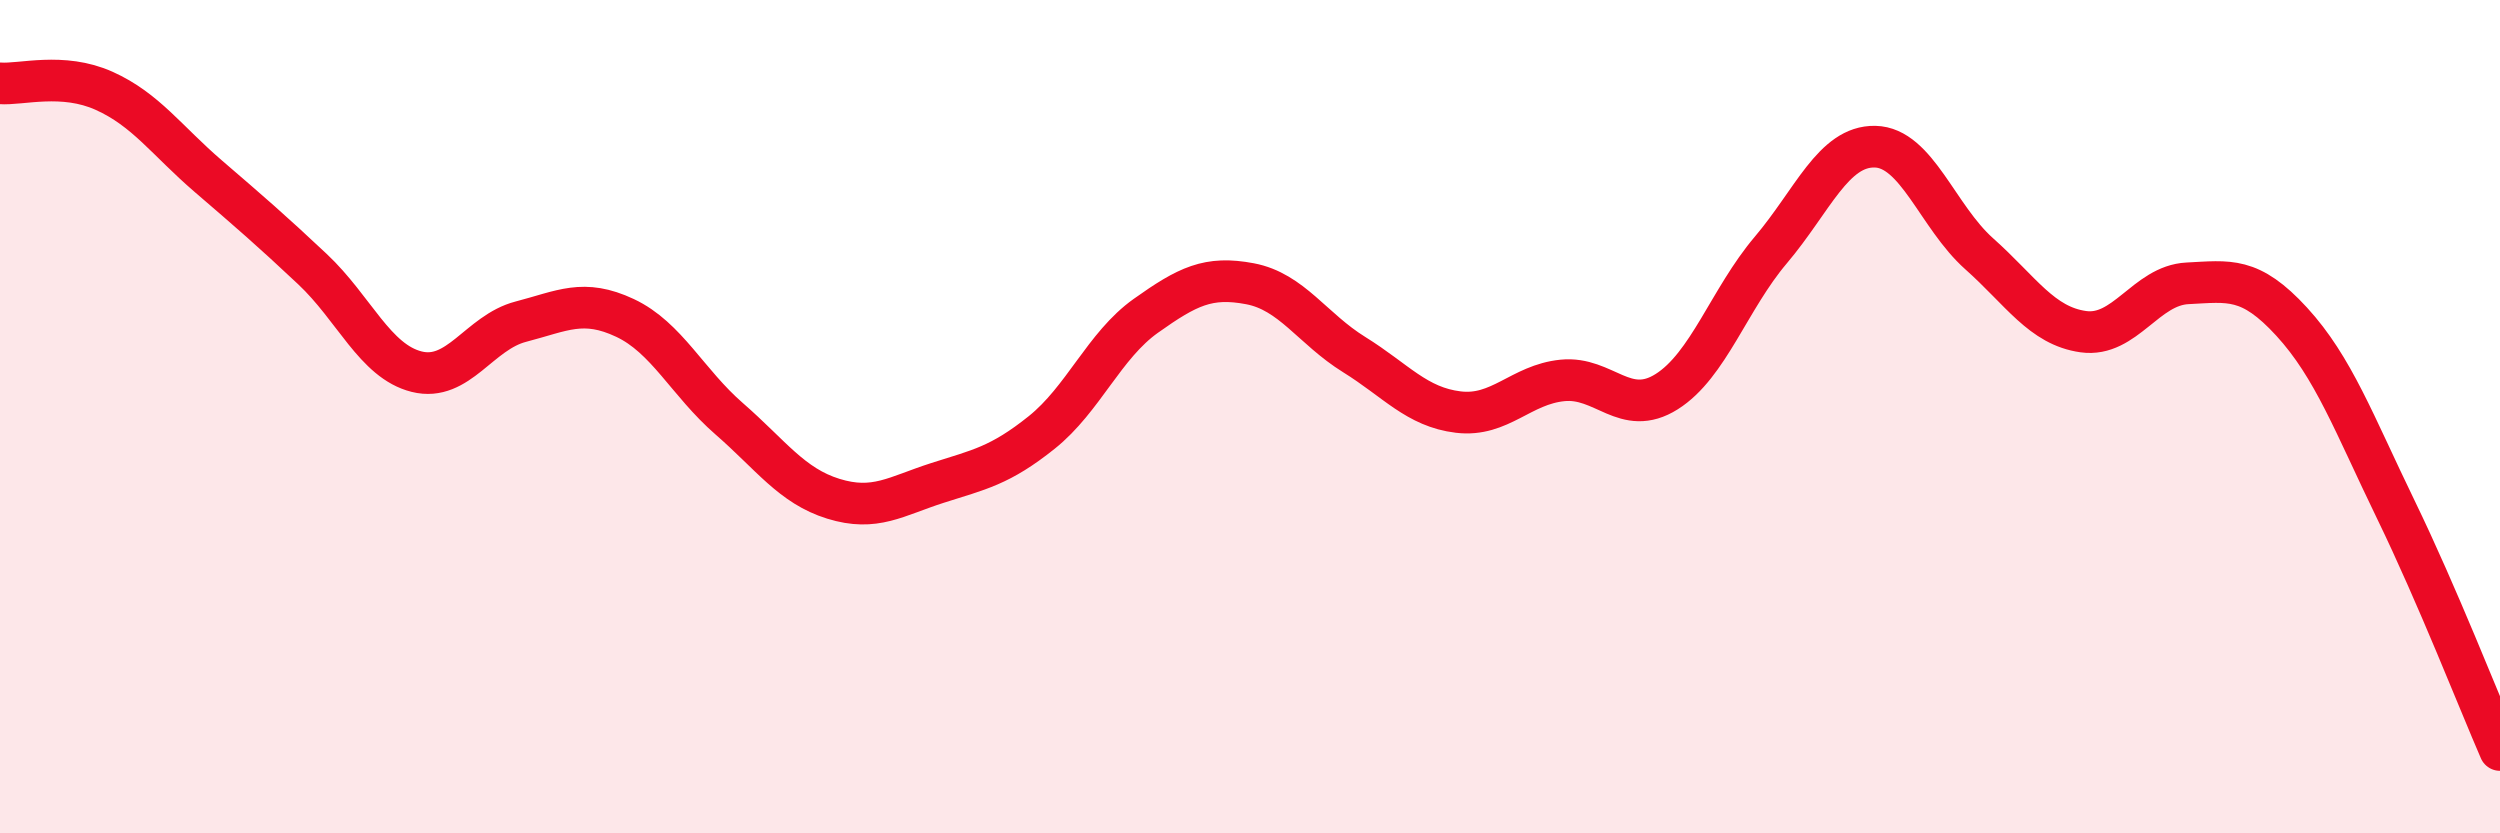 
    <svg width="60" height="20" viewBox="0 0 60 20" xmlns="http://www.w3.org/2000/svg">
      <path
        d="M 0,2 C 0.5,2.04 1.5,1.73 2.5,2.18 C 3.5,2.63 4,3.37 5,4.23 C 6,5.09 6.5,5.52 7.5,6.46 C 8.5,7.4 9,8.67 10,8.92 C 11,9.17 11.5,7.98 12.5,7.72 C 13.5,7.46 14,7.16 15,7.63 C 16,8.1 16.5,9.18 17.5,10.05 C 18.5,10.92 19,11.66 20,11.97 C 21,12.28 21.5,11.91 22.5,11.59 C 23.5,11.27 24,11.18 25,10.38 C 26,9.58 26.5,8.29 27.5,7.58 C 28.5,6.87 29,6.62 30,6.81 C 31,7 31.5,7.89 32.5,8.51 C 33.5,9.13 34,9.77 35,9.89 C 36,10.01 36.5,9.23 37.5,9.13 C 38.5,9.03 39,10.03 40,9.4 C 41,8.77 41.5,7.18 42.5,6 C 43.5,4.82 44,3.5 45,3.52 C 46,3.54 46.5,5.2 47.5,6.09 C 48.5,6.98 49,7.82 50,7.96 C 51,8.1 51.5,6.85 52.5,6.8 C 53.5,6.75 54,6.63 55,7.72 C 56,8.81 56.5,10.17 57.5,12.23 C 58.5,14.29 59.5,16.85 60,18L60 20L0 20Z"
        fill="#EB0A25"
        opacity="0.1"
        stroke-linecap="round"
        stroke-linejoin="round"
      />
      <path
        d="M 0,2 C 0.5,2.04 1.5,1.73 2.5,2.18 C 3.5,2.63 4,3.37 5,4.23 C 6,5.09 6.5,5.52 7.5,6.46 C 8.5,7.4 9,8.67 10,8.92 C 11,9.17 11.5,7.98 12.5,7.72 C 13.5,7.46 14,7.16 15,7.63 C 16,8.1 16.5,9.18 17.5,10.05 C 18.5,10.92 19,11.66 20,11.97 C 21,12.28 21.5,11.91 22.5,11.59 C 23.5,11.27 24,11.18 25,10.38 C 26,9.58 26.5,8.29 27.5,7.58 C 28.5,6.87 29,6.62 30,6.81 C 31,7 31.5,7.89 32.5,8.51 C 33.5,9.13 34,9.77 35,9.89 C 36,10.01 36.5,9.23 37.5,9.13 C 38.5,9.03 39,10.03 40,9.4 C 41,8.77 41.5,7.18 42.5,6 C 43.5,4.82 44,3.5 45,3.52 C 46,3.54 46.5,5.2 47.5,6.09 C 48.5,6.98 49,7.82 50,7.96 C 51,8.1 51.5,6.85 52.5,6.8 C 53.5,6.75 54,6.63 55,7.72 C 56,8.81 56.5,10.17 57.5,12.23 C 58.5,14.29 59.5,16.85 60,18"
        stroke="#EB0A25"
        stroke-width="1"
        fill="none"
        stroke-linecap="round"
        stroke-linejoin="round"
      />
    </svg>
  